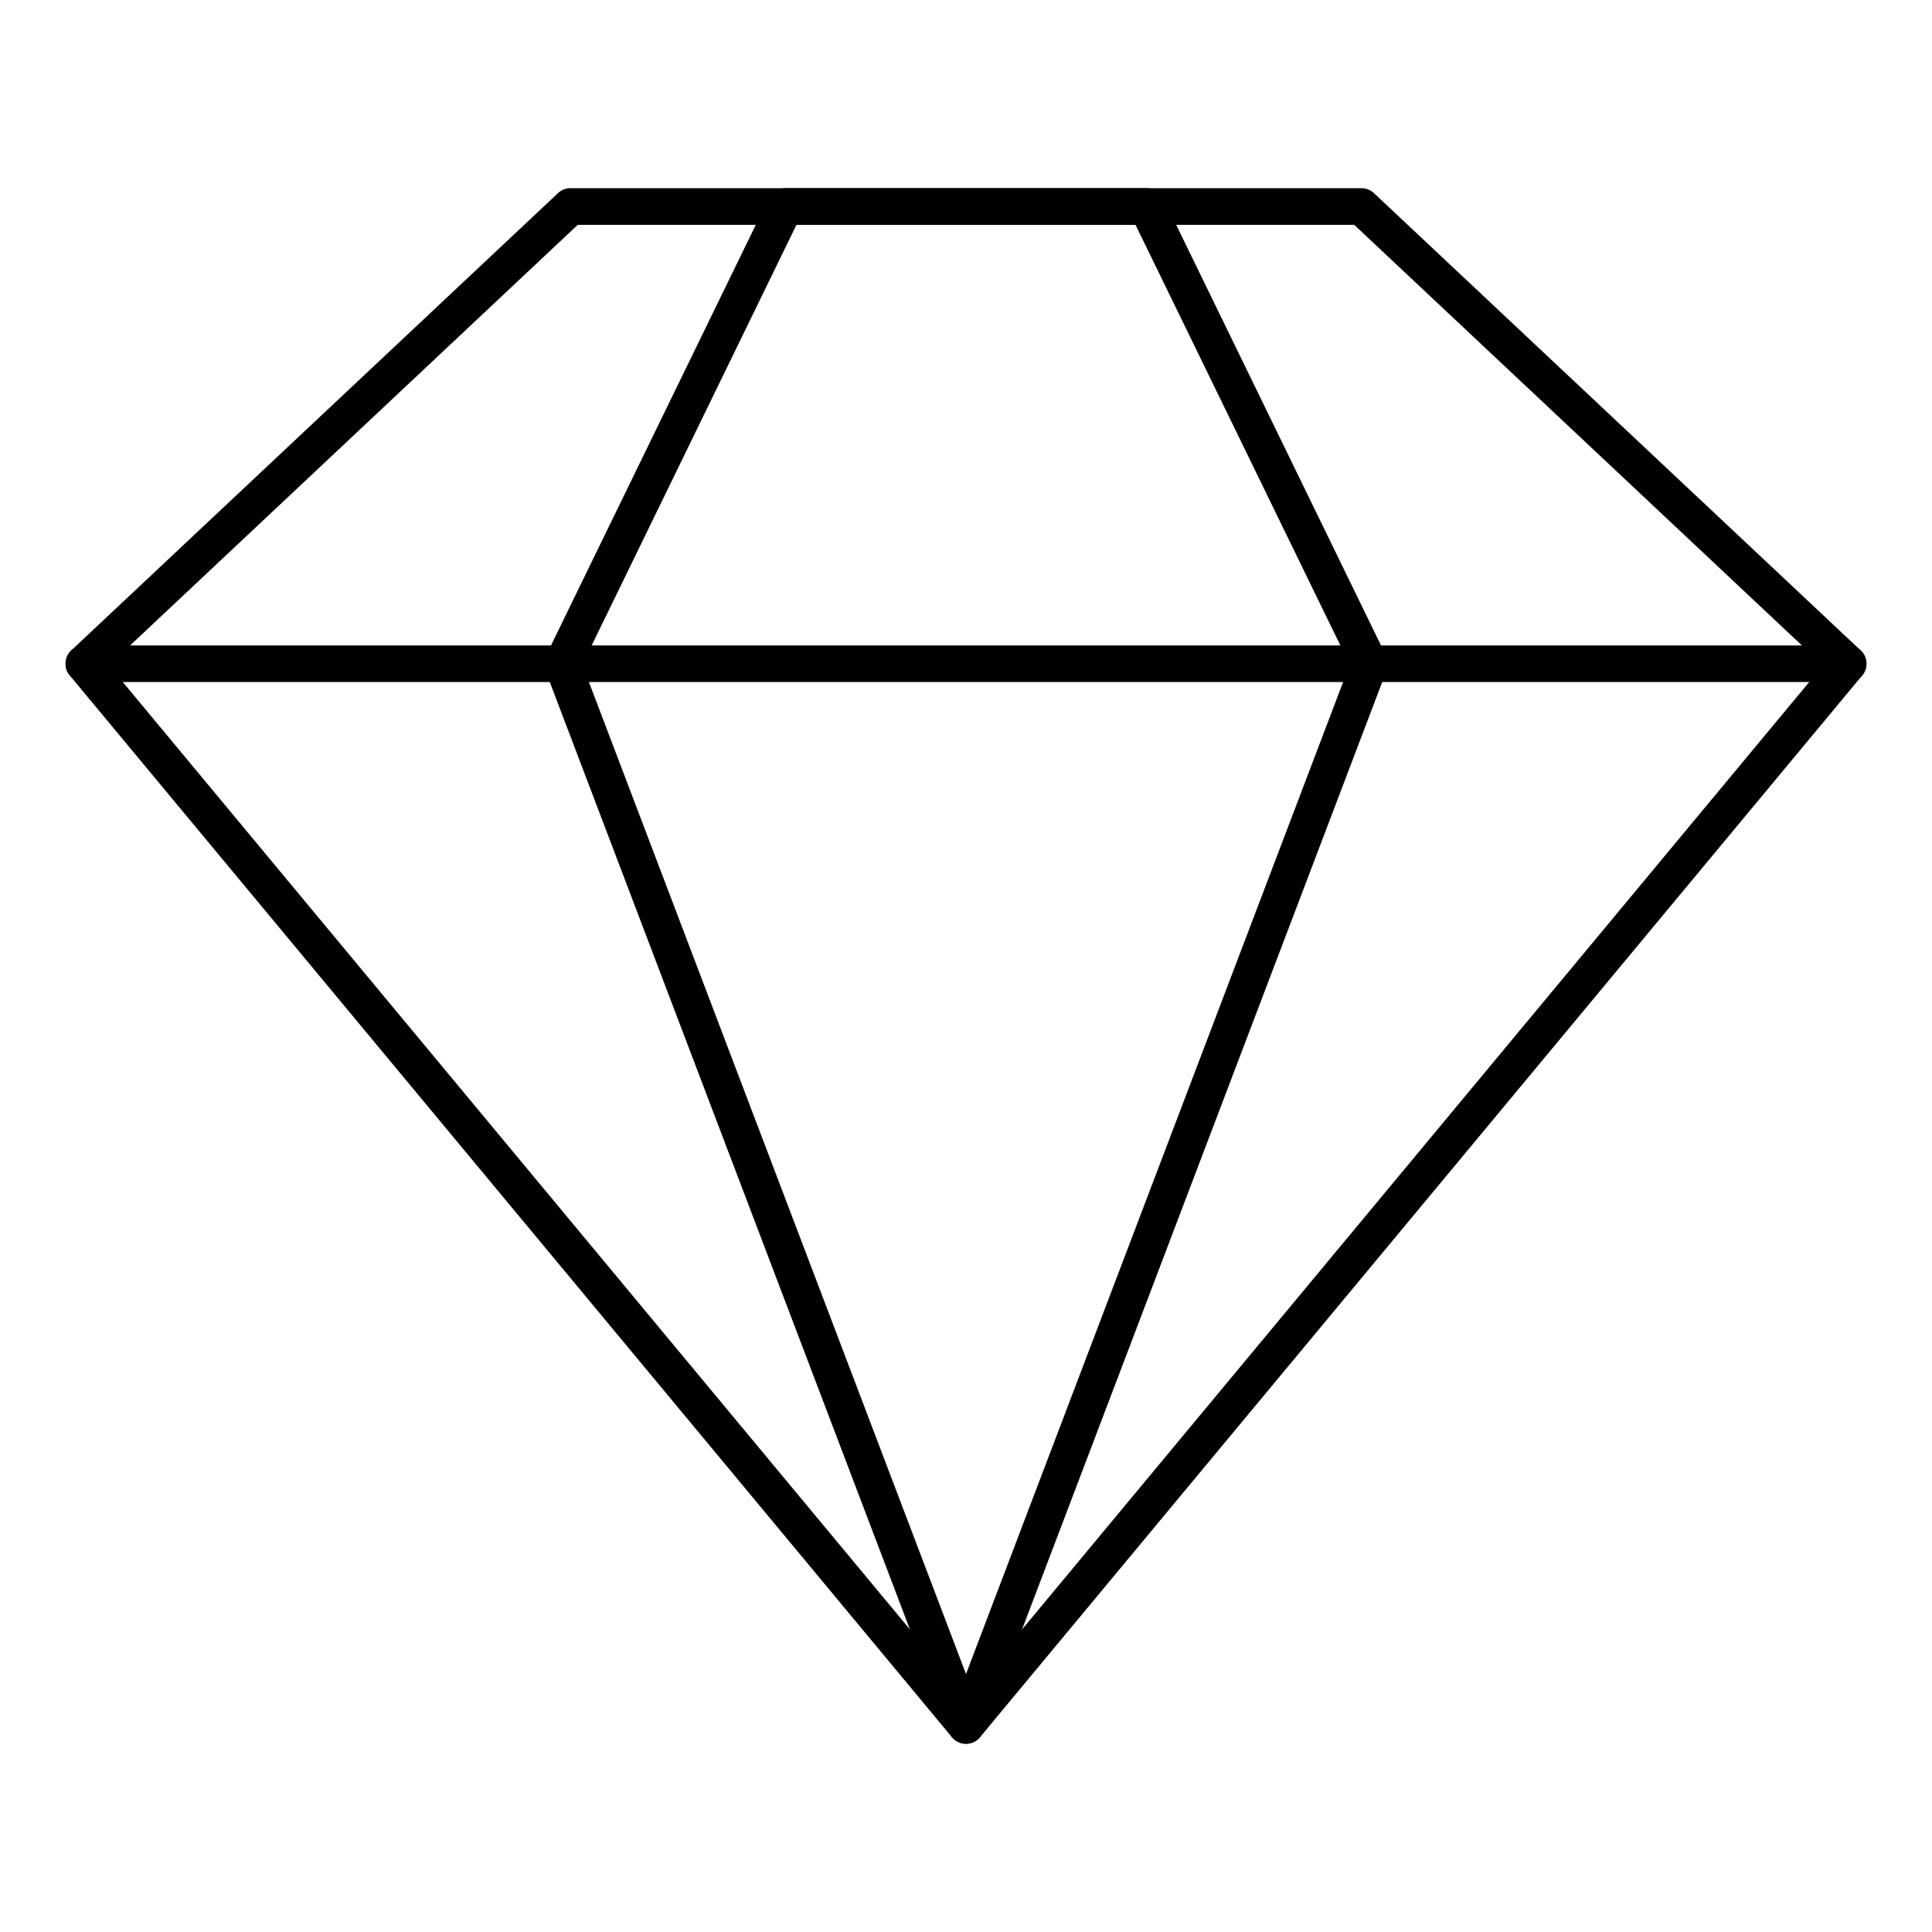 <?xml version="1.0" encoding="UTF-8"?>
<!-- Uploaded to: ICON Repo, www.svgrepo.com, Generator: ICON Repo Mixer Tools -->
<svg fill="#000000" width="800px" height="800px" version="1.1" viewBox="144 144 512 512" xmlns="http://www.w3.org/2000/svg">
 <g>
  <path d="m400 606.12c-1.438 0-2.809-0.637-3.727-1.75l-233.79-281.38c-1.637-1.969-1.457-4.871 0.406-6.625l128.98-121.18c0.898-0.848 2.09-1.316 3.32-1.316h209.61c1.23 0 2.422 0.469 3.32 1.316l128.98 121.18c1.863 1.75 2.043 4.656 0.406 6.625l-233.79 281.38c-0.918 1.109-2.289 1.75-3.727 1.75zm-227.14-285.8 227.14 273.38 227.14-273.38-124.26-116.74h-205.77z"/>
  <path d="m400 606.12c-2.016 0-3.812-1.246-4.531-3.121l-106.96-281.38c-0.473-1.25-0.406-2.641 0.18-3.84l59.004-121.18c0.805-1.664 2.496-2.727 4.352-2.727h95.902c1.855 0 3.547 1.055 4.352 2.727l59.012 121.18c0.586 1.203 0.652 2.594 0.18 3.84l-106.96 281.37c-0.719 1.879-2.516 3.125-4.531 3.125zm-101.68-285.98 101.68 267.5 101.69-267.5-56.77-116.57h-89.848z"/>
  <path d="m633.79 324.74h-467.57c-2.676 0-4.844-2.168-4.844-4.844 0-2.676 2.168-4.844 4.844-4.844h467.57c2.676 0 4.844 2.168 4.844 4.844 0.004 2.68-2.164 4.844-4.84 4.844z"/>
 </g>
</svg>
